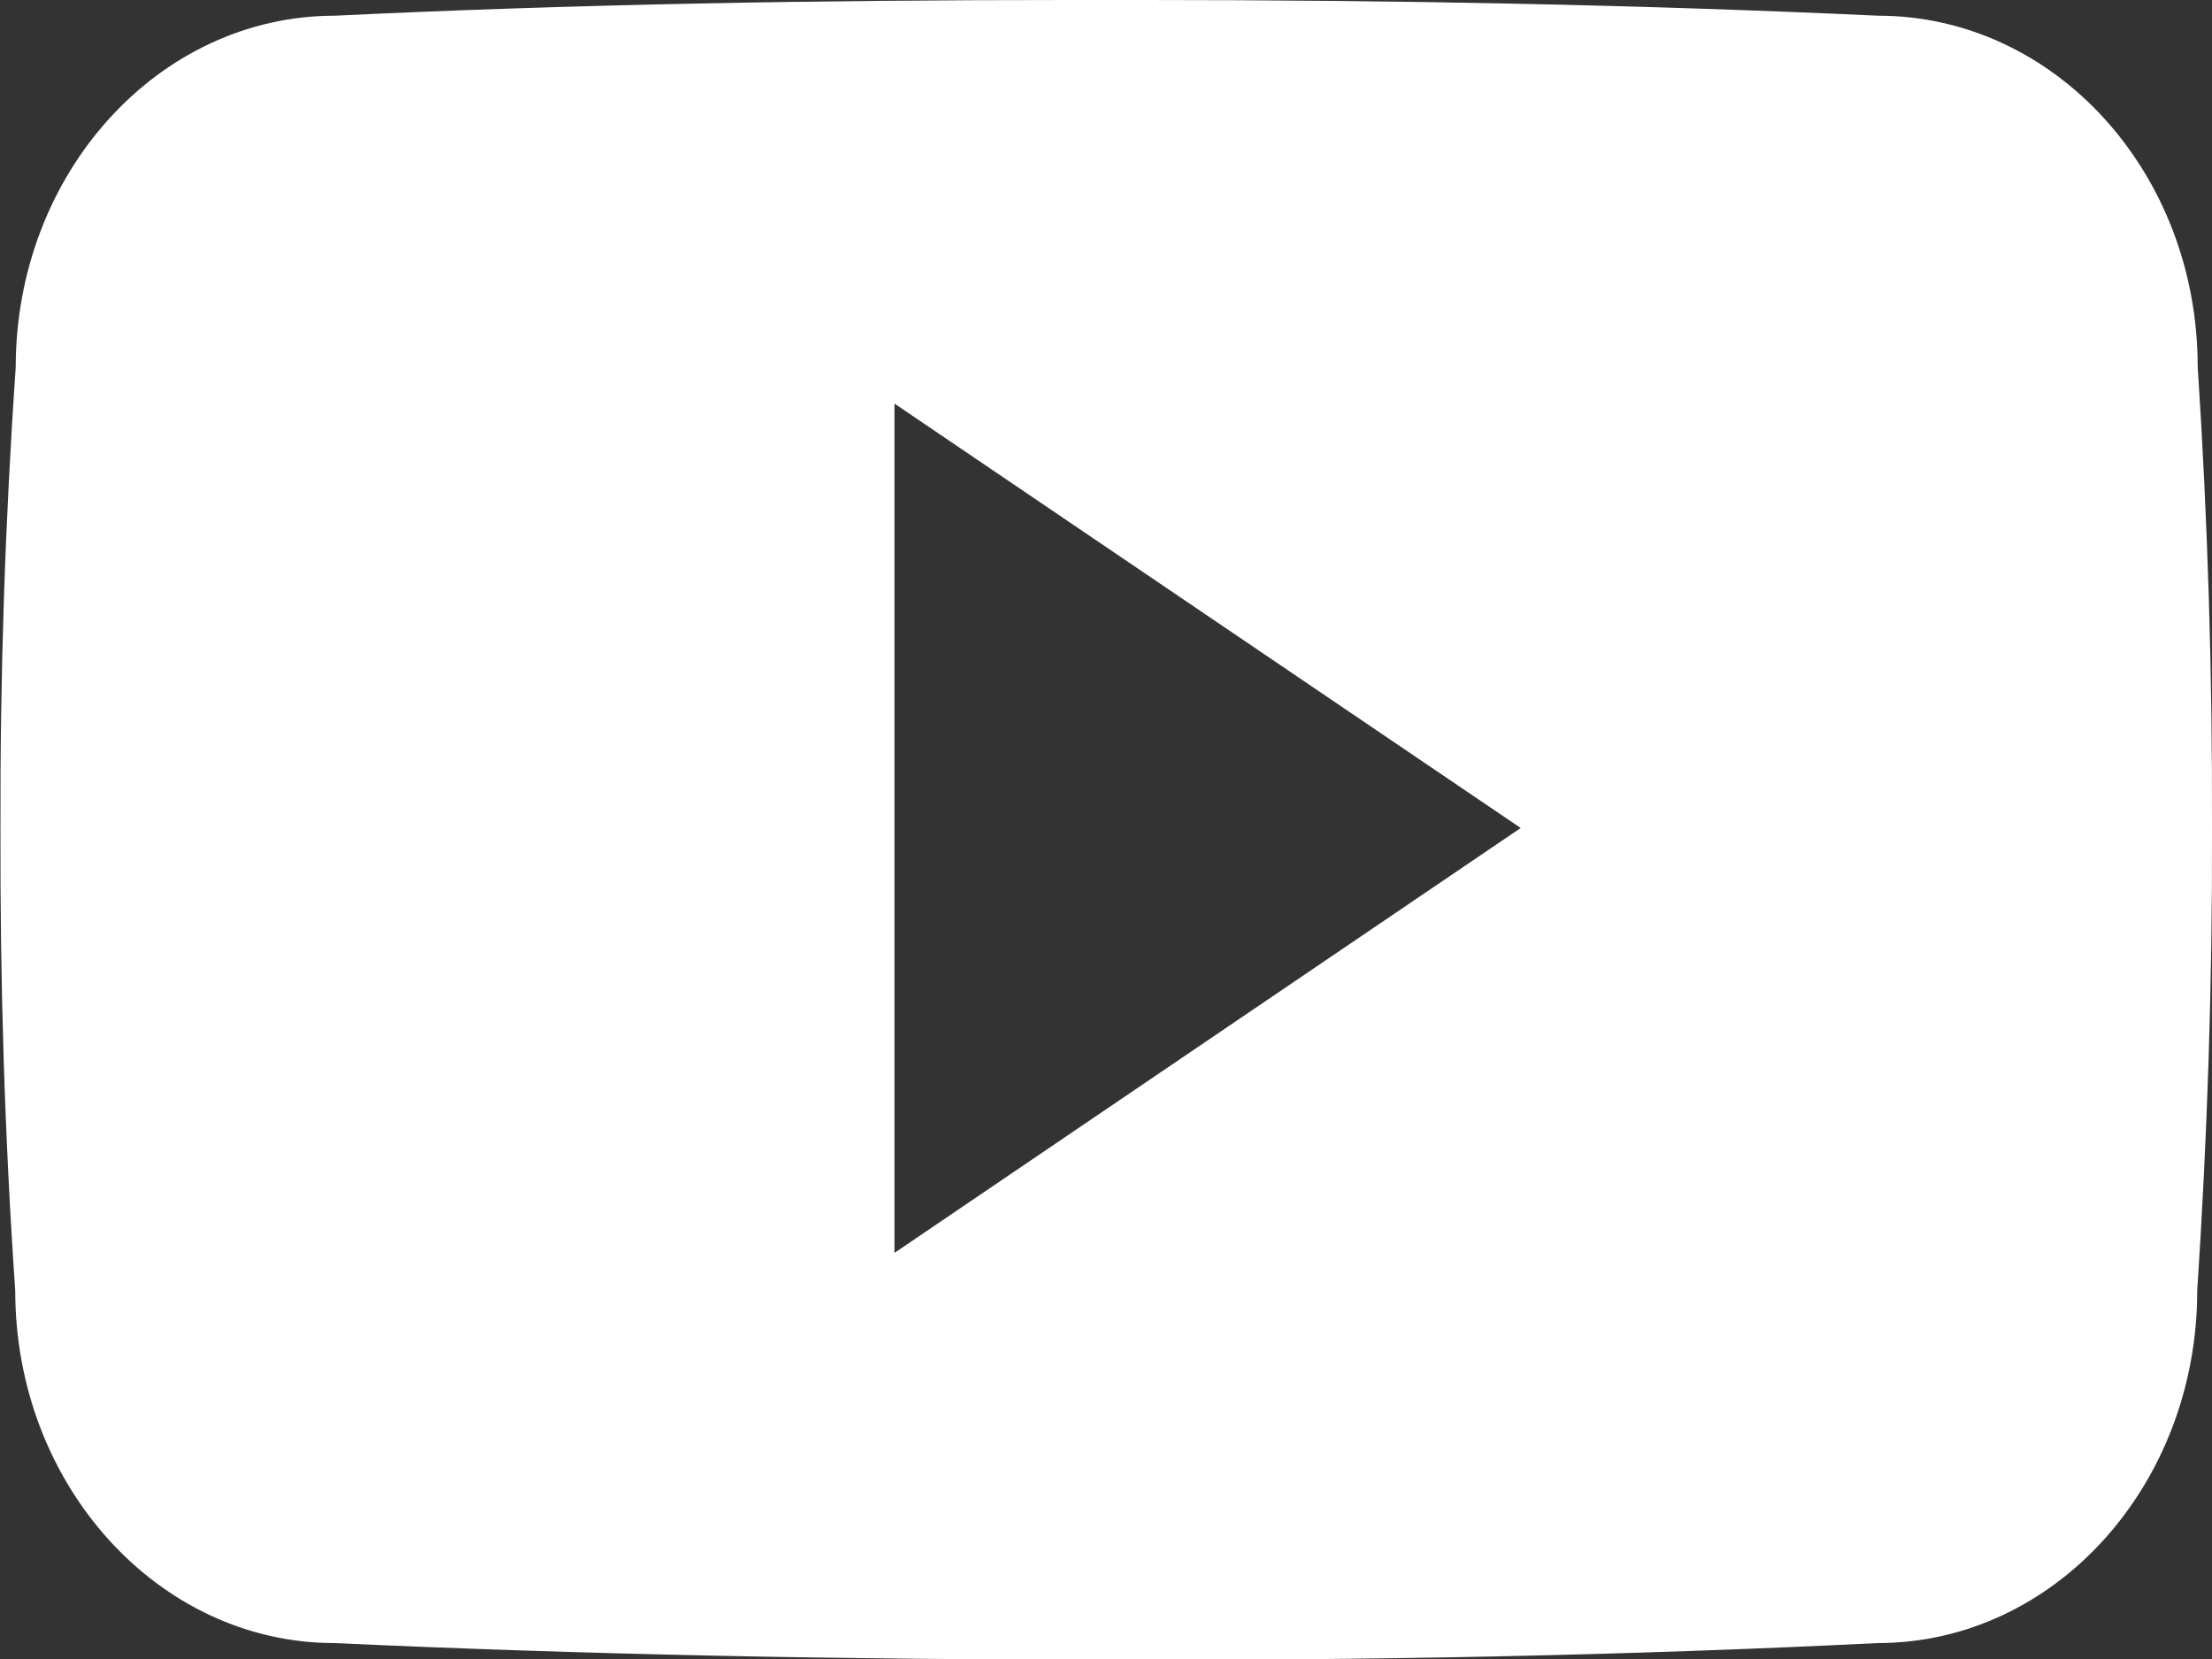 <?xml version="1.0" encoding="utf-8"?>
<!-- Generator: Adobe Illustrator 25.2.1, SVG Export Plug-In . SVG Version: 6.00 Build 0)  -->
<svg version="1.1" id="Layer_1" xmlns="http://www.w3.org/2000/svg" xmlns:xlink="http://www.w3.org/1999/xlink" x="0px" y="0px"
	 viewBox="0 0 479 359.3" style="enable-background:new 0 0 479 359.3;" xml:space="preserve">
<rect x="0" y="0" width="479" height="359.3" fill="#333333" stroke="none"/>
<style type="text/css">
	.st0{fill:#FFFFFF;}
</style>
<g>
	<path class="st0" d="M475.9,79.4c0-42.1-31-76-69.2-76C354.9,1,302,0,248,0c-2.8,0-5.6,0-8.4,0c-2.8,0-5.6,0-8.4,0
		C177.3,0,124.4,0.9,72.5,3.4C34.3,3.4,3.4,37.5,3.4,79.6c-2.3,33.3-3.4,66.6-3.3,99.9C0,212.8,1,246.1,3.3,279.5
		c0,42.1,31,76.3,69.1,76.3c54.5,2.5,110.3,3.6,167.1,3.6c56.9,0.2,112.6-0.9,167.1-3.6c38.3,0,69.2-34.2,69.2-76.3
		c2.2-33.4,3.3-66.7,3.2-100.1C479.1,146.1,478.1,112.8,475.9,79.4z M193.7,271.3V87.4l135.6,91.9L193.7,271.3z"/>
</g>
</svg>
